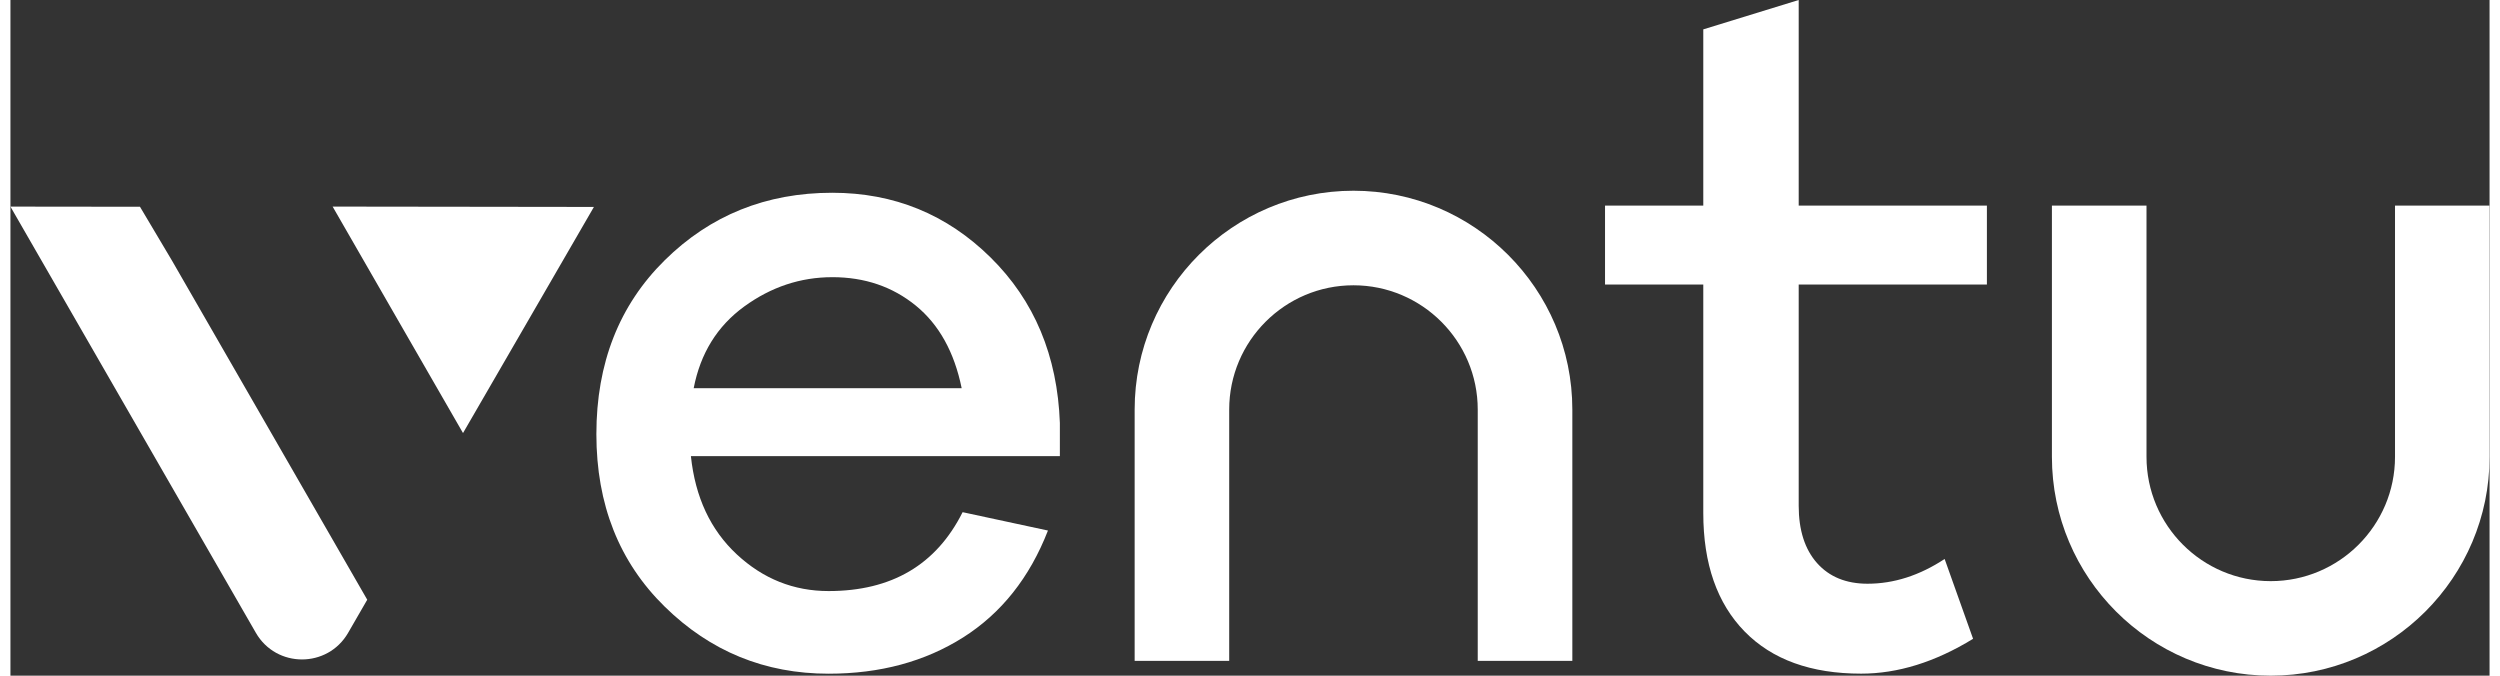 <?xml version="1.0" encoding="UTF-8"?>
<svg width="185px" height="50px" xmlns="http://www.w3.org/2000/svg" id="Laag_1" version="1.1" viewBox="0 0 278.8 75.986">
  <rect x="0" y="0" width="278.8" height="75.986" fill="#333333" stroke="none"/>
  <defs>
    <style>
      .st0 {
        fill: #fff;
      }
    </style>
  </defs>
  <g>
    <polygon class="st0" points="50.896 48.701 43.563 35.971 36.233 23.233 50.924 23.252 65.617 23.272 58.258 35.987 50.896 48.701"></polygon>
    <path class="st0" d="M18.155,29.287l-3.587-6.035-12.561-.015h.004H0l27.598,47.926c2.301,3.996,8.07,3.996,10.375.007l2.152-3.725L18.155,29.287Z"></path>
  </g>
  <g>
    <path class="st0" d="M118.018,47.586v3.71h-41.493c.483,4.613,2.204,8.297,5.162,11.05,2.959,2.751,6.399,4.124,10.321,4.124,7.089,0,12.111-2.955,15.072-8.871l9.598,2.065c-2.061,5.297-5.249,9.305-9.544,12.024-4.301,2.716-9.34,4.076-15.124,4.076-7.16,0-13.301-2.509-18.427-7.537-5.126-5.024-7.689-11.49-7.689-19.403,0-7.981,2.563-14.503,7.689-19.559,5.126-5.059,11.41-7.587,18.838-7.587,6.951,0,12.888,2.426,17.806,7.277,4.92,4.851,7.52,11.061,7.792,18.631ZM92.422,31.172c-3.58,0-6.879,1.102-9.907,3.301-3.031,2.208-4.922,5.268-5.678,9.187h30.138c-.827-4.059-2.545-7.156-5.158-9.29-2.619-2.132-5.747-3.199-9.396-3.199Z"></path>
    <path class="st0" d="M201.106,31.997v24.876c0,2.755.69,4.903,2.065,6.453,1.379,1.546,3.271,2.32,5.678,2.32,2.955,0,5.846-.926,8.669-2.784l3.199,8.977c-4.262,2.617-8.463,3.92-12.589,3.92-5.645,0-10.013-1.58-13.105-4.742-3.096-3.169-4.647-7.606-4.647-13.321v-25.7h-11.05v-8.875h11.05V3.303l10.73-3.303v23.12h21.165v8.875h-21.165v.002Z"></path>
    <path class="st0" d="M175.648,74.317h-10.637v-28.259c0-7.706-6.269-13.975-13.977-13.975s-13.973,6.267-13.973,13.975v28.259h-10.633v-28.259c0-13.572,11.042-24.609,24.609-24.609s24.613,11.037,24.613,24.609v28.259Z"></path>
    <path class="st0" d="M229.583,23.12h10.637v28.257c0,7.706,6.266,13.977,13.97,13.977s13.977-6.269,13.977-13.977v-28.257h10.633v28.257c0,13.57-11.039,24.609-24.613,24.609s-24.605-11.039-24.605-24.609v-28.257h0Z"></path>
  </g>
</svg>
